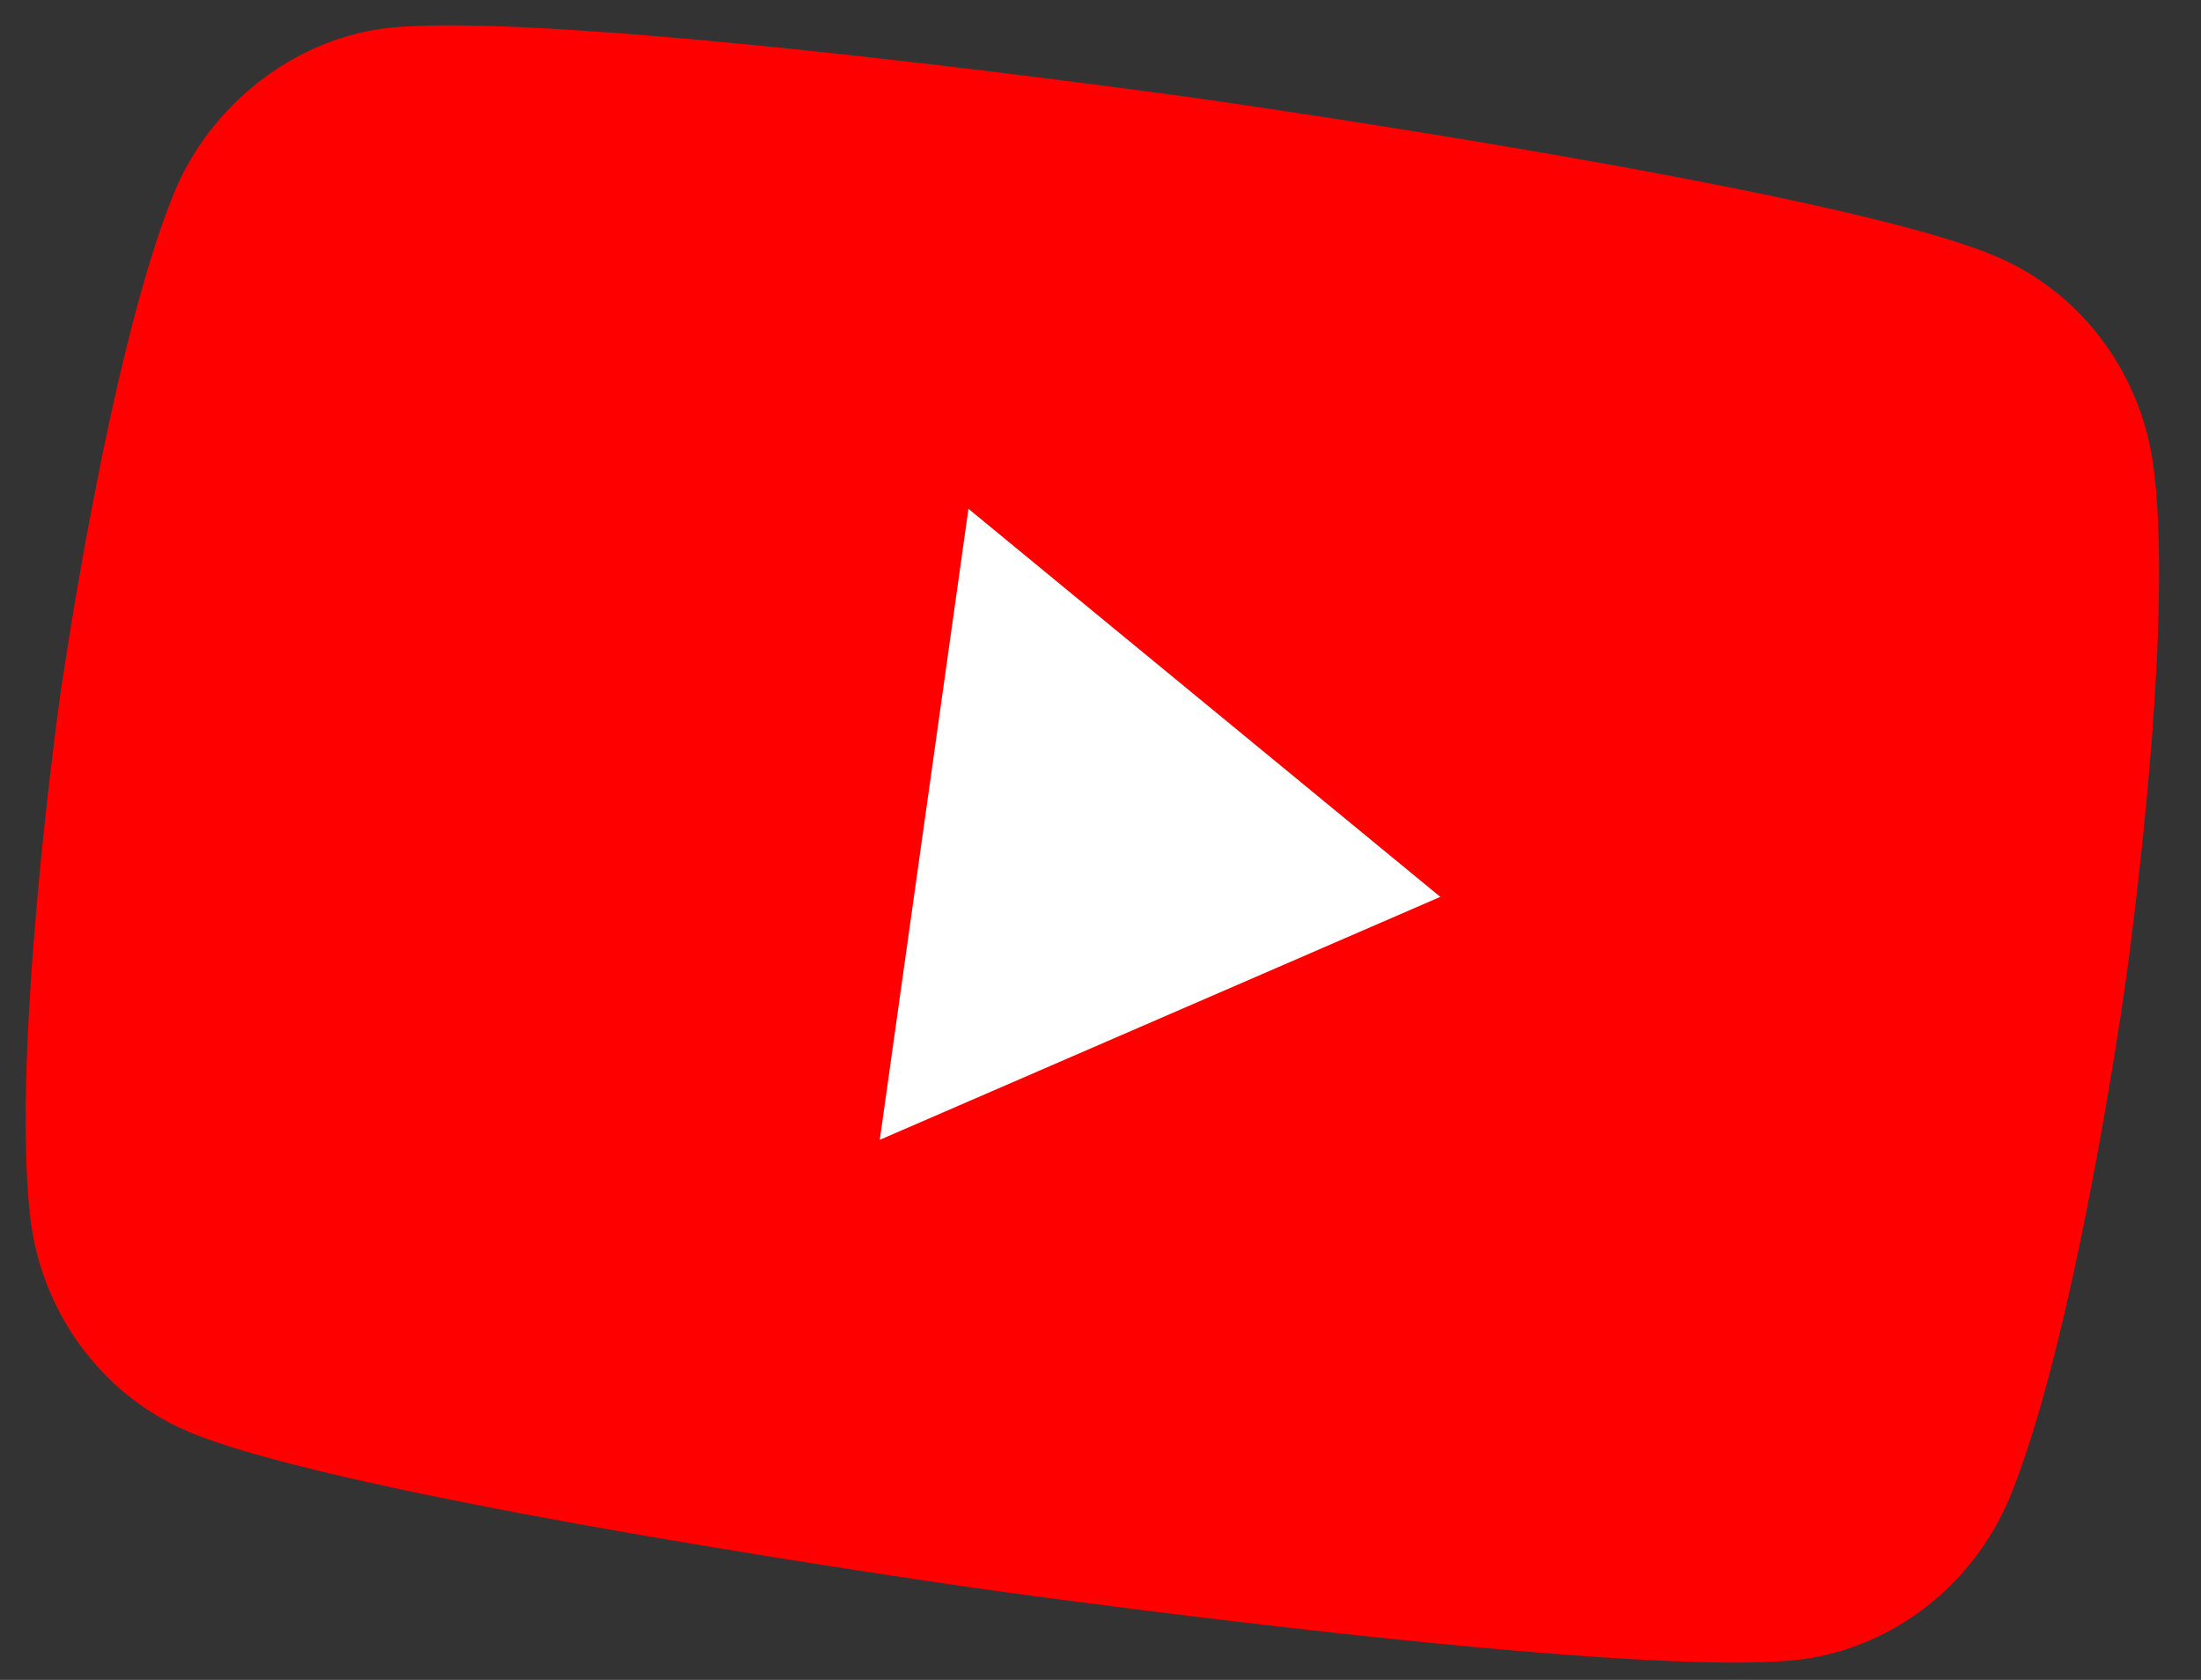 <?xml version="1.0" encoding="UTF-8"?>
<svg width="38px" height="29px" viewBox="0 0 38 29" version="1.1" xmlns="http://www.w3.org/2000/svg" xmlns:xlink="http://www.w3.org/1999/xlink">
    <rect x="0" y="0" width="38" height="29" fill="#333333" stroke="none"/>
    <!-- Generator: Sketch 64 (93537) - https://sketch.com -->
    <title>Icons/Stream &amp; Resources/YouTube</title>
    <desc>Created with Sketch.</desc>
    <g id="SMARTPREP-Partner-Page" stroke="none" stroke-width="1" fill="none" fill-rule="evenodd">
        <g id="SMARTPREP-Partner-Page-on-ManageBac_Desktop_Final" transform="translate(-1009, -4465)">
            <g id="5--Key-tools" transform="translate(0, 3420)">
                <g id="The-teaching-tools" transform="translate(696, 80)">
                    <g id="Stream-&amp;-Resources" transform="translate(0, 749)">
                        <g id="Icons/Stream-&amp;-Resources/YouTube" transform="translate(308, 206)">
                            <g id="Icon---YouTube">
                                <rect id="Rectangle" x="0" y="0" width="48" height="48"></rect>
                                <g id="Icon" transform="translate(23.5, 24.5) rotate(8) translate(-23.5, -24.5) translate(5, 11)" fill-rule="nonzero">
                                    <path d="M36.12,4.588 C35.705,2.997 34.49,1.743 32.948,1.315 C30.13,0.519 18.862,0.519 18.862,0.519 C18.862,0.519 7.593,0.519 4.776,1.284 C3.264,1.712 2.018,2.997 1.603,4.588 C0.862,7.493 0.862,13.519 0.862,13.519 C0.862,13.519 0.862,19.576 1.603,22.451 C2.019,24.042 3.234,25.296 4.777,25.724 C7.623,26.519 18.862,26.519 18.862,26.519 C18.862,26.519 30.13,26.519 32.948,25.754 C34.49,25.326 35.705,24.072 36.121,22.482 C36.862,19.576 36.862,13.55 36.862,13.55 C36.862,13.55 36.892,7.493 36.12,4.588 Z" id="Path" fill="#FF0000"></path>
                                    <polygon id="Path" fill="#FFFFFF" points="15.942 19.087 24.942 13.587 15.942 8.087"></polygon>
                                </g>
                            </g>
                        </g>
                    </g>
                </g>
            </g>
        </g>
    </g>
</svg>